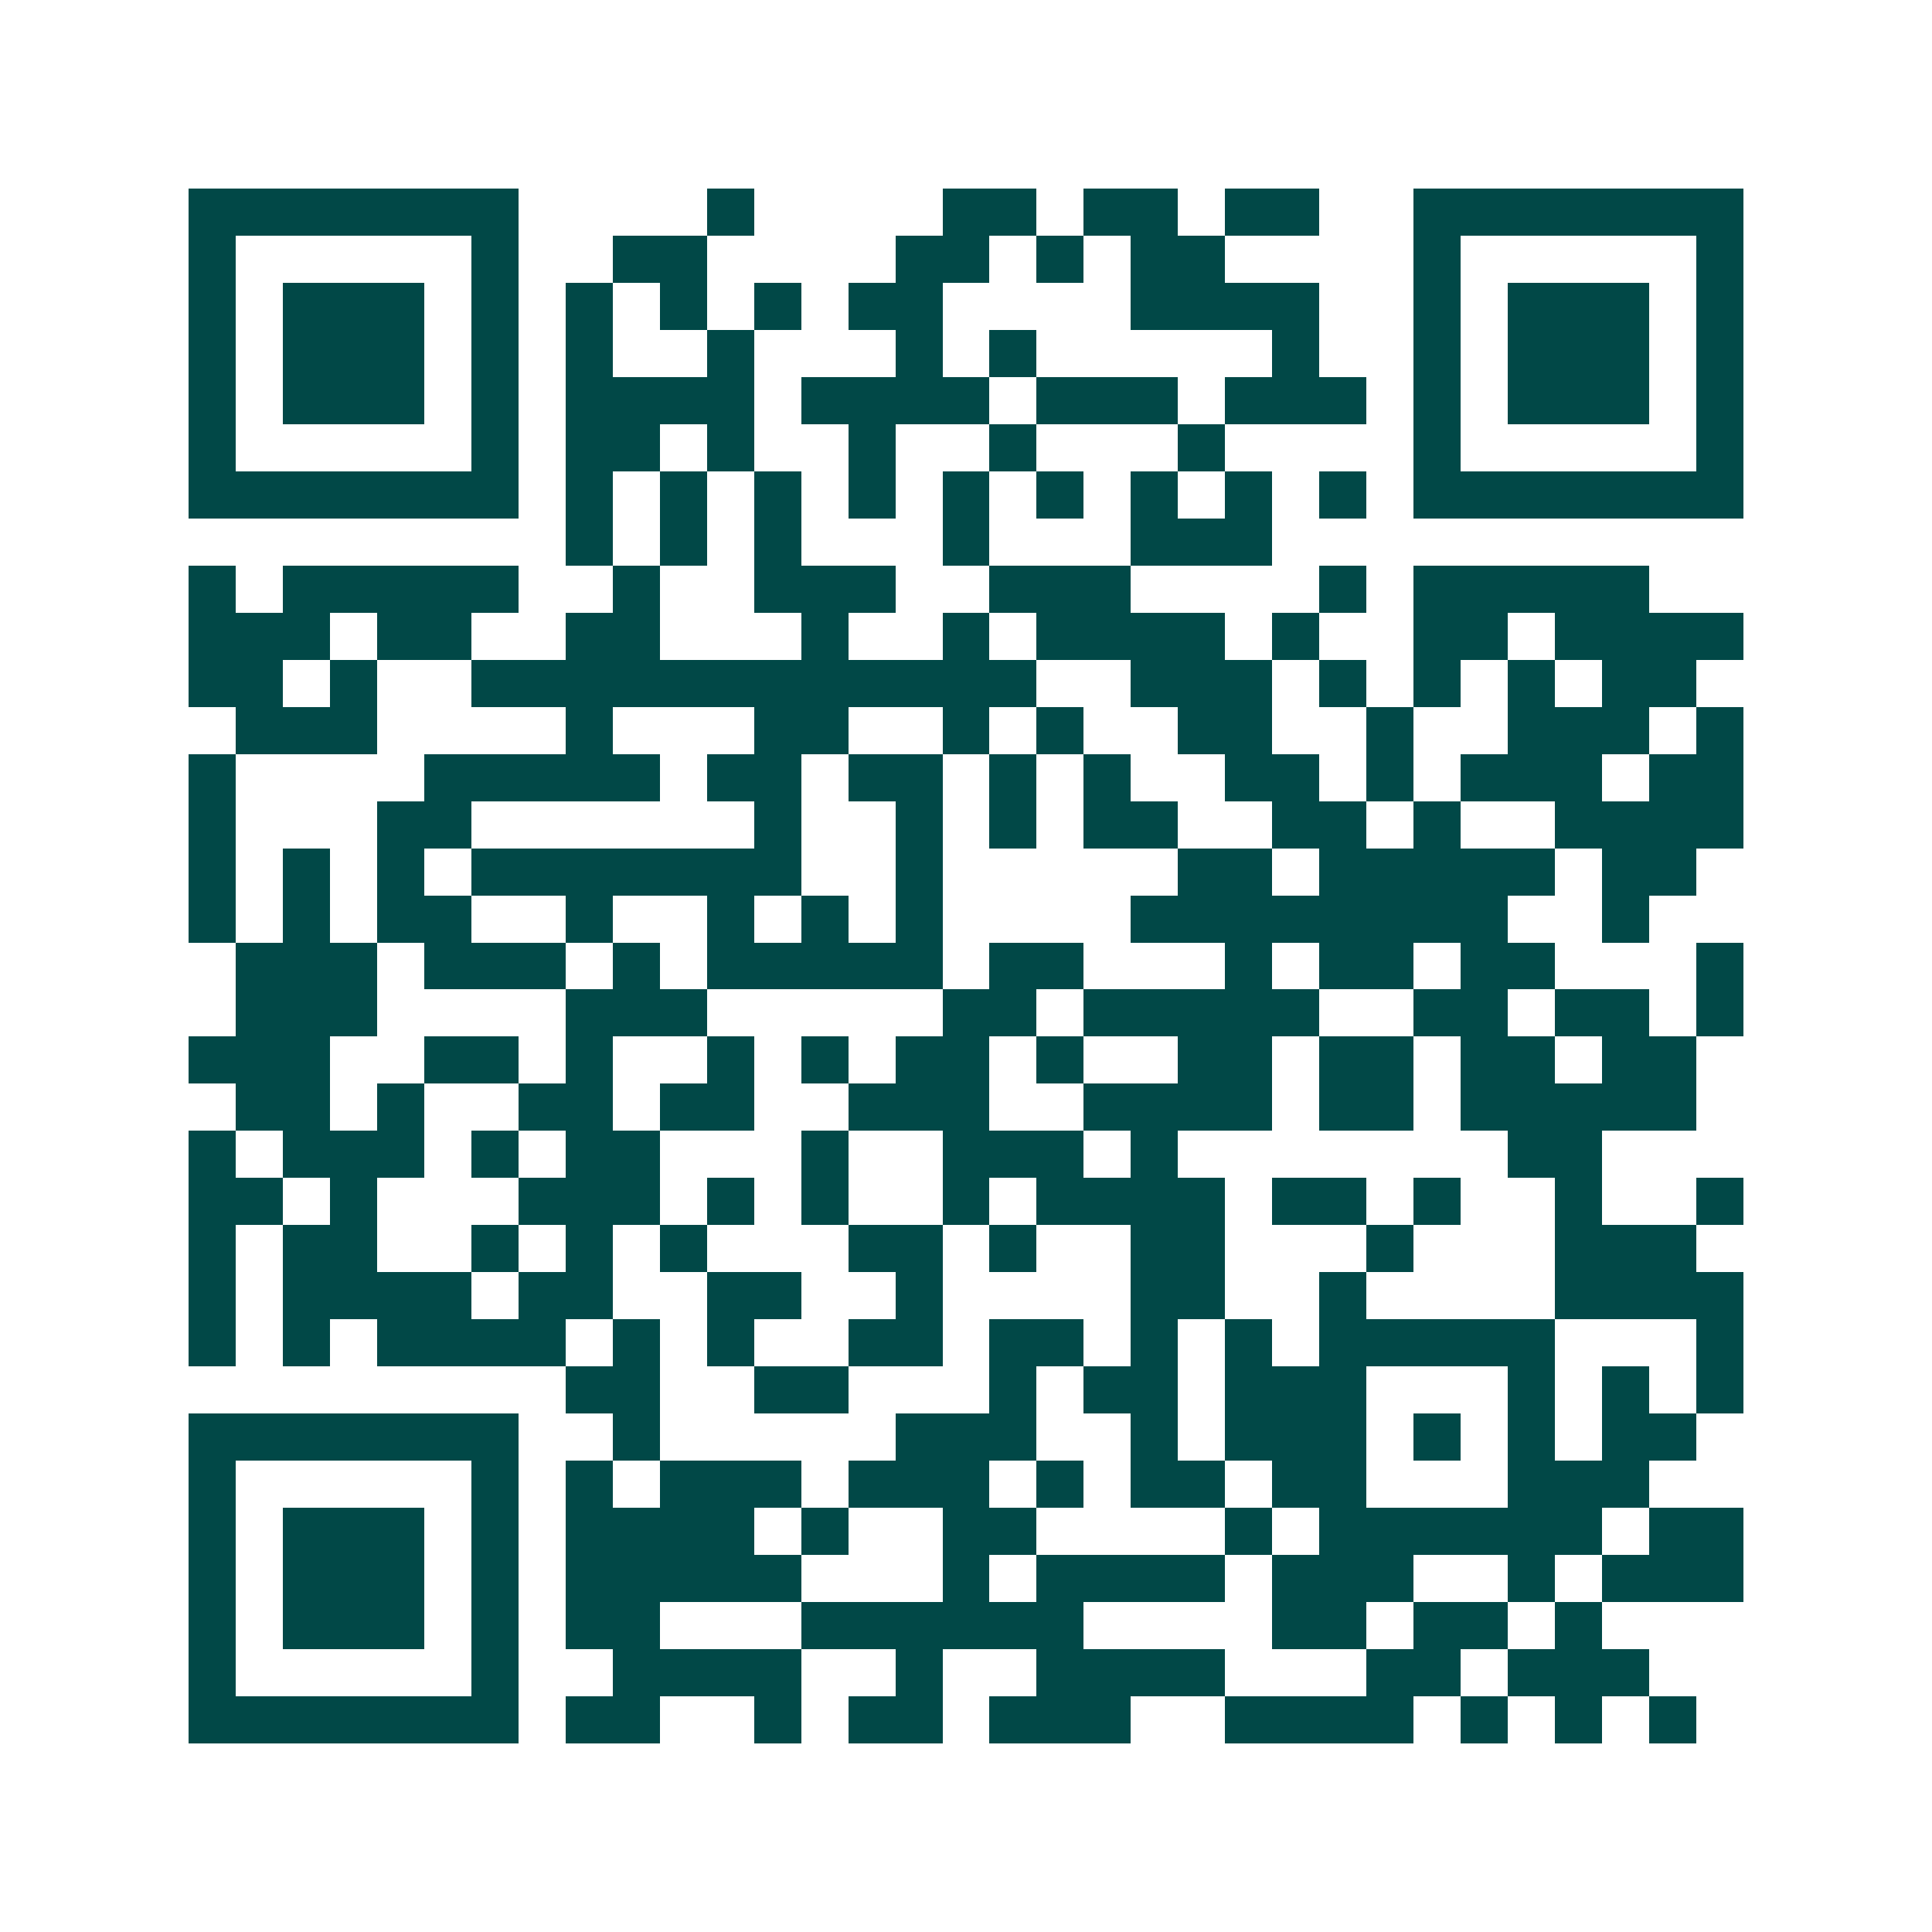 <svg xmlns="http://www.w3.org/2000/svg" width="200" height="200" viewBox="0 0 41 41" shape-rendering="crispEdges"><path fill="#ffffff" d="M0 0h41v41H0z"/><path stroke="#014847" d="M4 4.5h7m4 0h1m4 0h2m1 0h2m1 0h2m2 0h7M4 5.5h1m5 0h1m2 0h2m4 0h2m1 0h1m1 0h2m4 0h1m5 0h1M4 6.5h1m1 0h3m1 0h1m1 0h1m1 0h1m1 0h1m1 0h2m4 0h4m2 0h1m1 0h3m1 0h1M4 7.5h1m1 0h3m1 0h1m1 0h1m2 0h1m3 0h1m1 0h1m5 0h1m2 0h1m1 0h3m1 0h1M4 8.5h1m1 0h3m1 0h1m1 0h4m1 0h4m1 0h3m1 0h3m1 0h1m1 0h3m1 0h1M4 9.5h1m5 0h1m1 0h2m1 0h1m2 0h1m2 0h1m3 0h1m4 0h1m5 0h1M4 10.5h7m1 0h1m1 0h1m1 0h1m1 0h1m1 0h1m1 0h1m1 0h1m1 0h1m1 0h1m1 0h7M12 11.5h1m1 0h1m1 0h1m3 0h1m3 0h3M4 12.5h1m1 0h5m2 0h1m2 0h3m2 0h3m4 0h1m1 0h5M4 13.5h3m1 0h2m2 0h2m3 0h1m2 0h1m1 0h4m1 0h1m2 0h2m1 0h4M4 14.5h2m1 0h1m2 0h12m2 0h3m1 0h1m1 0h1m1 0h1m1 0h2M5 15.5h3m4 0h1m3 0h2m2 0h1m1 0h1m2 0h2m2 0h1m2 0h3m1 0h1M4 16.5h1m4 0h5m1 0h2m1 0h2m1 0h1m1 0h1m2 0h2m1 0h1m1 0h3m1 0h2M4 17.5h1m3 0h2m6 0h1m2 0h1m1 0h1m1 0h2m2 0h2m1 0h1m2 0h4M4 18.5h1m1 0h1m1 0h1m1 0h7m2 0h1m5 0h2m1 0h5m1 0h2M4 19.5h1m1 0h1m1 0h2m2 0h1m2 0h1m1 0h1m1 0h1m4 0h8m2 0h1M5 20.5h3m1 0h3m1 0h1m1 0h5m1 0h2m3 0h1m1 0h2m1 0h2m3 0h1M5 21.5h3m4 0h3m5 0h2m1 0h5m2 0h2m1 0h2m1 0h1M4 22.5h3m2 0h2m1 0h1m2 0h1m1 0h1m1 0h2m1 0h1m2 0h2m1 0h2m1 0h2m1 0h2M5 23.5h2m1 0h1m2 0h2m1 0h2m2 0h3m2 0h4m1 0h2m1 0h5M4 24.5h1m1 0h3m1 0h1m1 0h2m3 0h1m2 0h3m1 0h1m7 0h2M4 25.5h2m1 0h1m3 0h3m1 0h1m1 0h1m2 0h1m1 0h4m1 0h2m1 0h1m2 0h1m2 0h1M4 26.5h1m1 0h2m2 0h1m1 0h1m1 0h1m3 0h2m1 0h1m2 0h2m3 0h1m3 0h3M4 27.5h1m1 0h4m1 0h2m2 0h2m2 0h1m4 0h2m2 0h1m4 0h4M4 28.5h1m1 0h1m1 0h4m1 0h1m1 0h1m2 0h2m1 0h2m1 0h1m1 0h1m1 0h5m3 0h1M12 29.5h2m2 0h2m3 0h1m1 0h2m1 0h3m3 0h1m1 0h1m1 0h1M4 30.5h7m2 0h1m5 0h3m2 0h1m1 0h3m1 0h1m1 0h1m1 0h2M4 31.5h1m5 0h1m1 0h1m1 0h3m1 0h3m1 0h1m1 0h2m1 0h2m3 0h3M4 32.5h1m1 0h3m1 0h1m1 0h4m1 0h1m2 0h2m4 0h1m1 0h6m1 0h2M4 33.5h1m1 0h3m1 0h1m1 0h5m3 0h1m1 0h4m1 0h3m2 0h1m1 0h3M4 34.5h1m1 0h3m1 0h1m1 0h2m3 0h6m4 0h2m1 0h2m1 0h1M4 35.5h1m5 0h1m2 0h4m2 0h1m2 0h4m3 0h2m1 0h3M4 36.5h7m1 0h2m2 0h1m1 0h2m1 0h3m2 0h4m1 0h1m1 0h1m1 0h1"/></svg>
